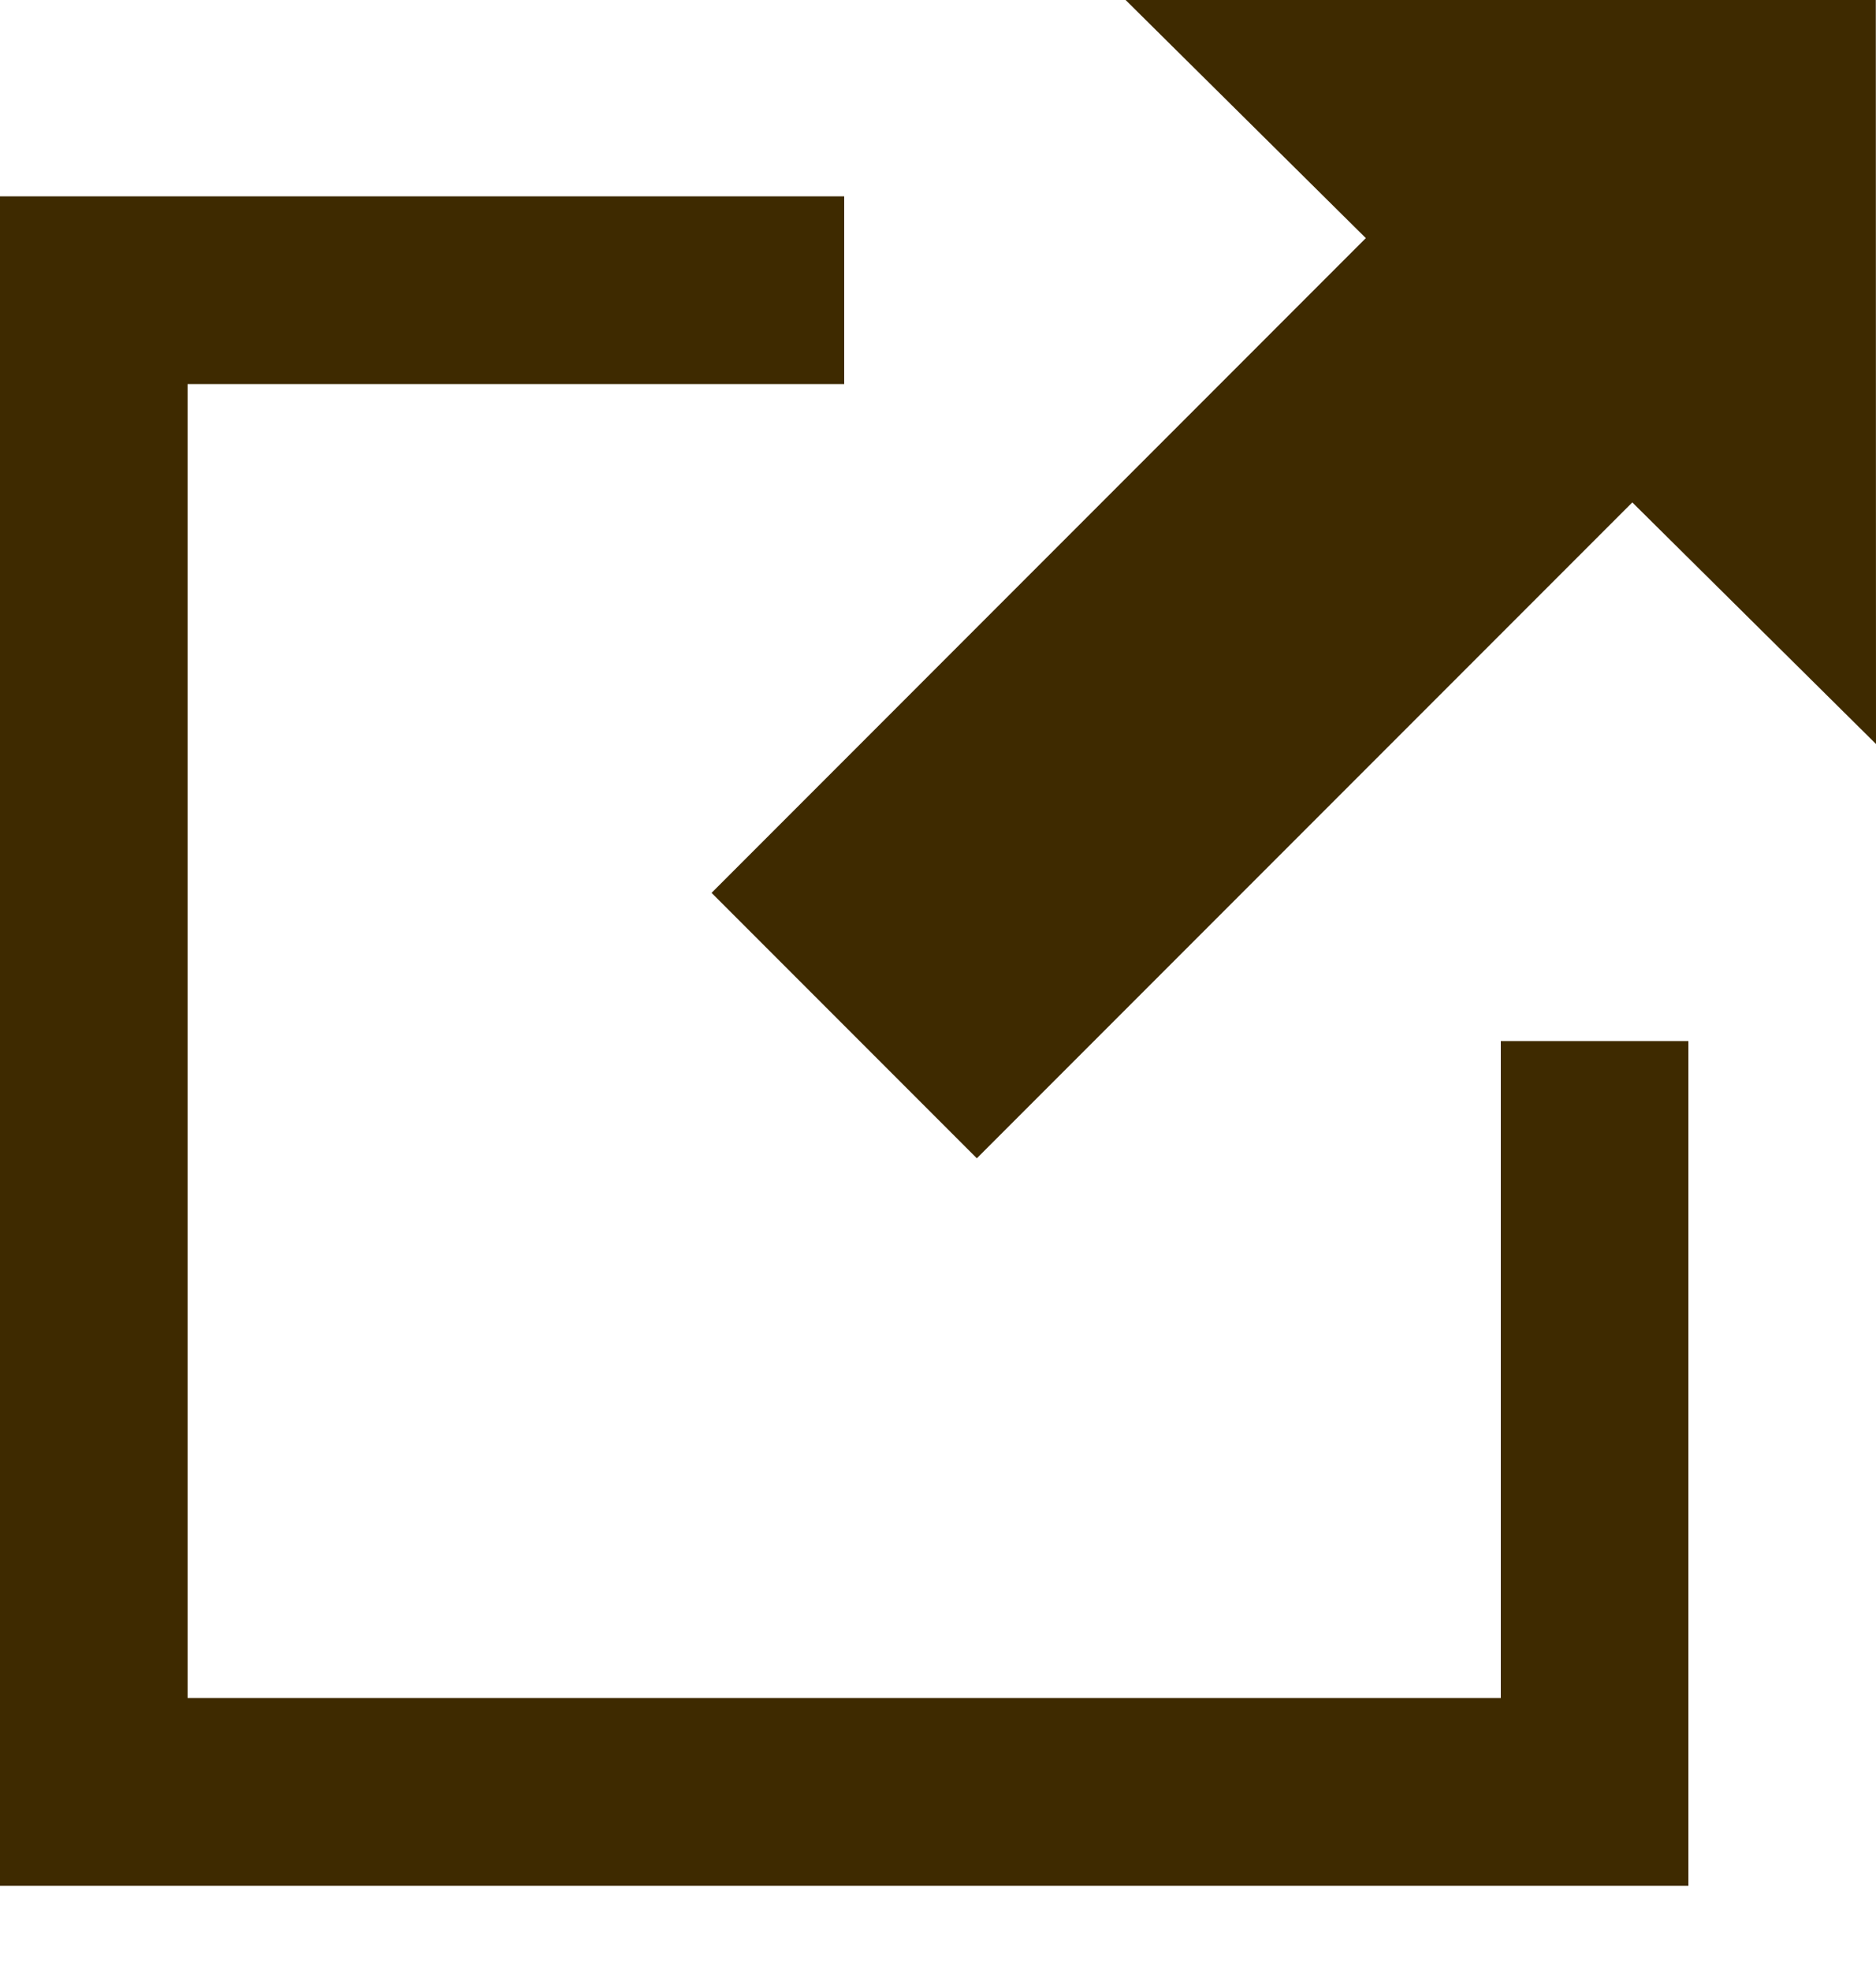 <?xml version="1.0" encoding="UTF-8" standalone="no"?>
<!DOCTYPE svg PUBLIC "-//W3C//DTD SVG 1.1//EN" "http://www.w3.org/Graphics/SVG/1.1/DTD/svg11.dtd">
<svg width="100%" height="100%" viewBox="0 0 20 21" version="1.1" xmlns="http://www.w3.org/2000/svg" xmlns:xlink="http://www.w3.org/1999/xlink" xml:space="preserve" xmlns:serif="http://www.serif.com/" style="fill-rule:evenodd;clip-rule:evenodd;stroke-linejoin:round;stroke-miterlimit:2;">
    <g>
        <path d="M12,0L14.561,2.537L7.586,9.513L10.414,12.341L17.402,5.353L20,7.927L19.998,0L12,0Z" style="fill:rgb(62,42,0);fill-rule:nonzero;"/>
        <path d="M9,4.092L9,2.092L0,2.092L0,20.092L18,20.092L18,11.092L16,11.092L16,18.092L2,18.092L2,4.092L9,4.092Z" style="fill:rgb(62,42,0);fill-rule:nonzero;"/>
    </g>
</svg>

